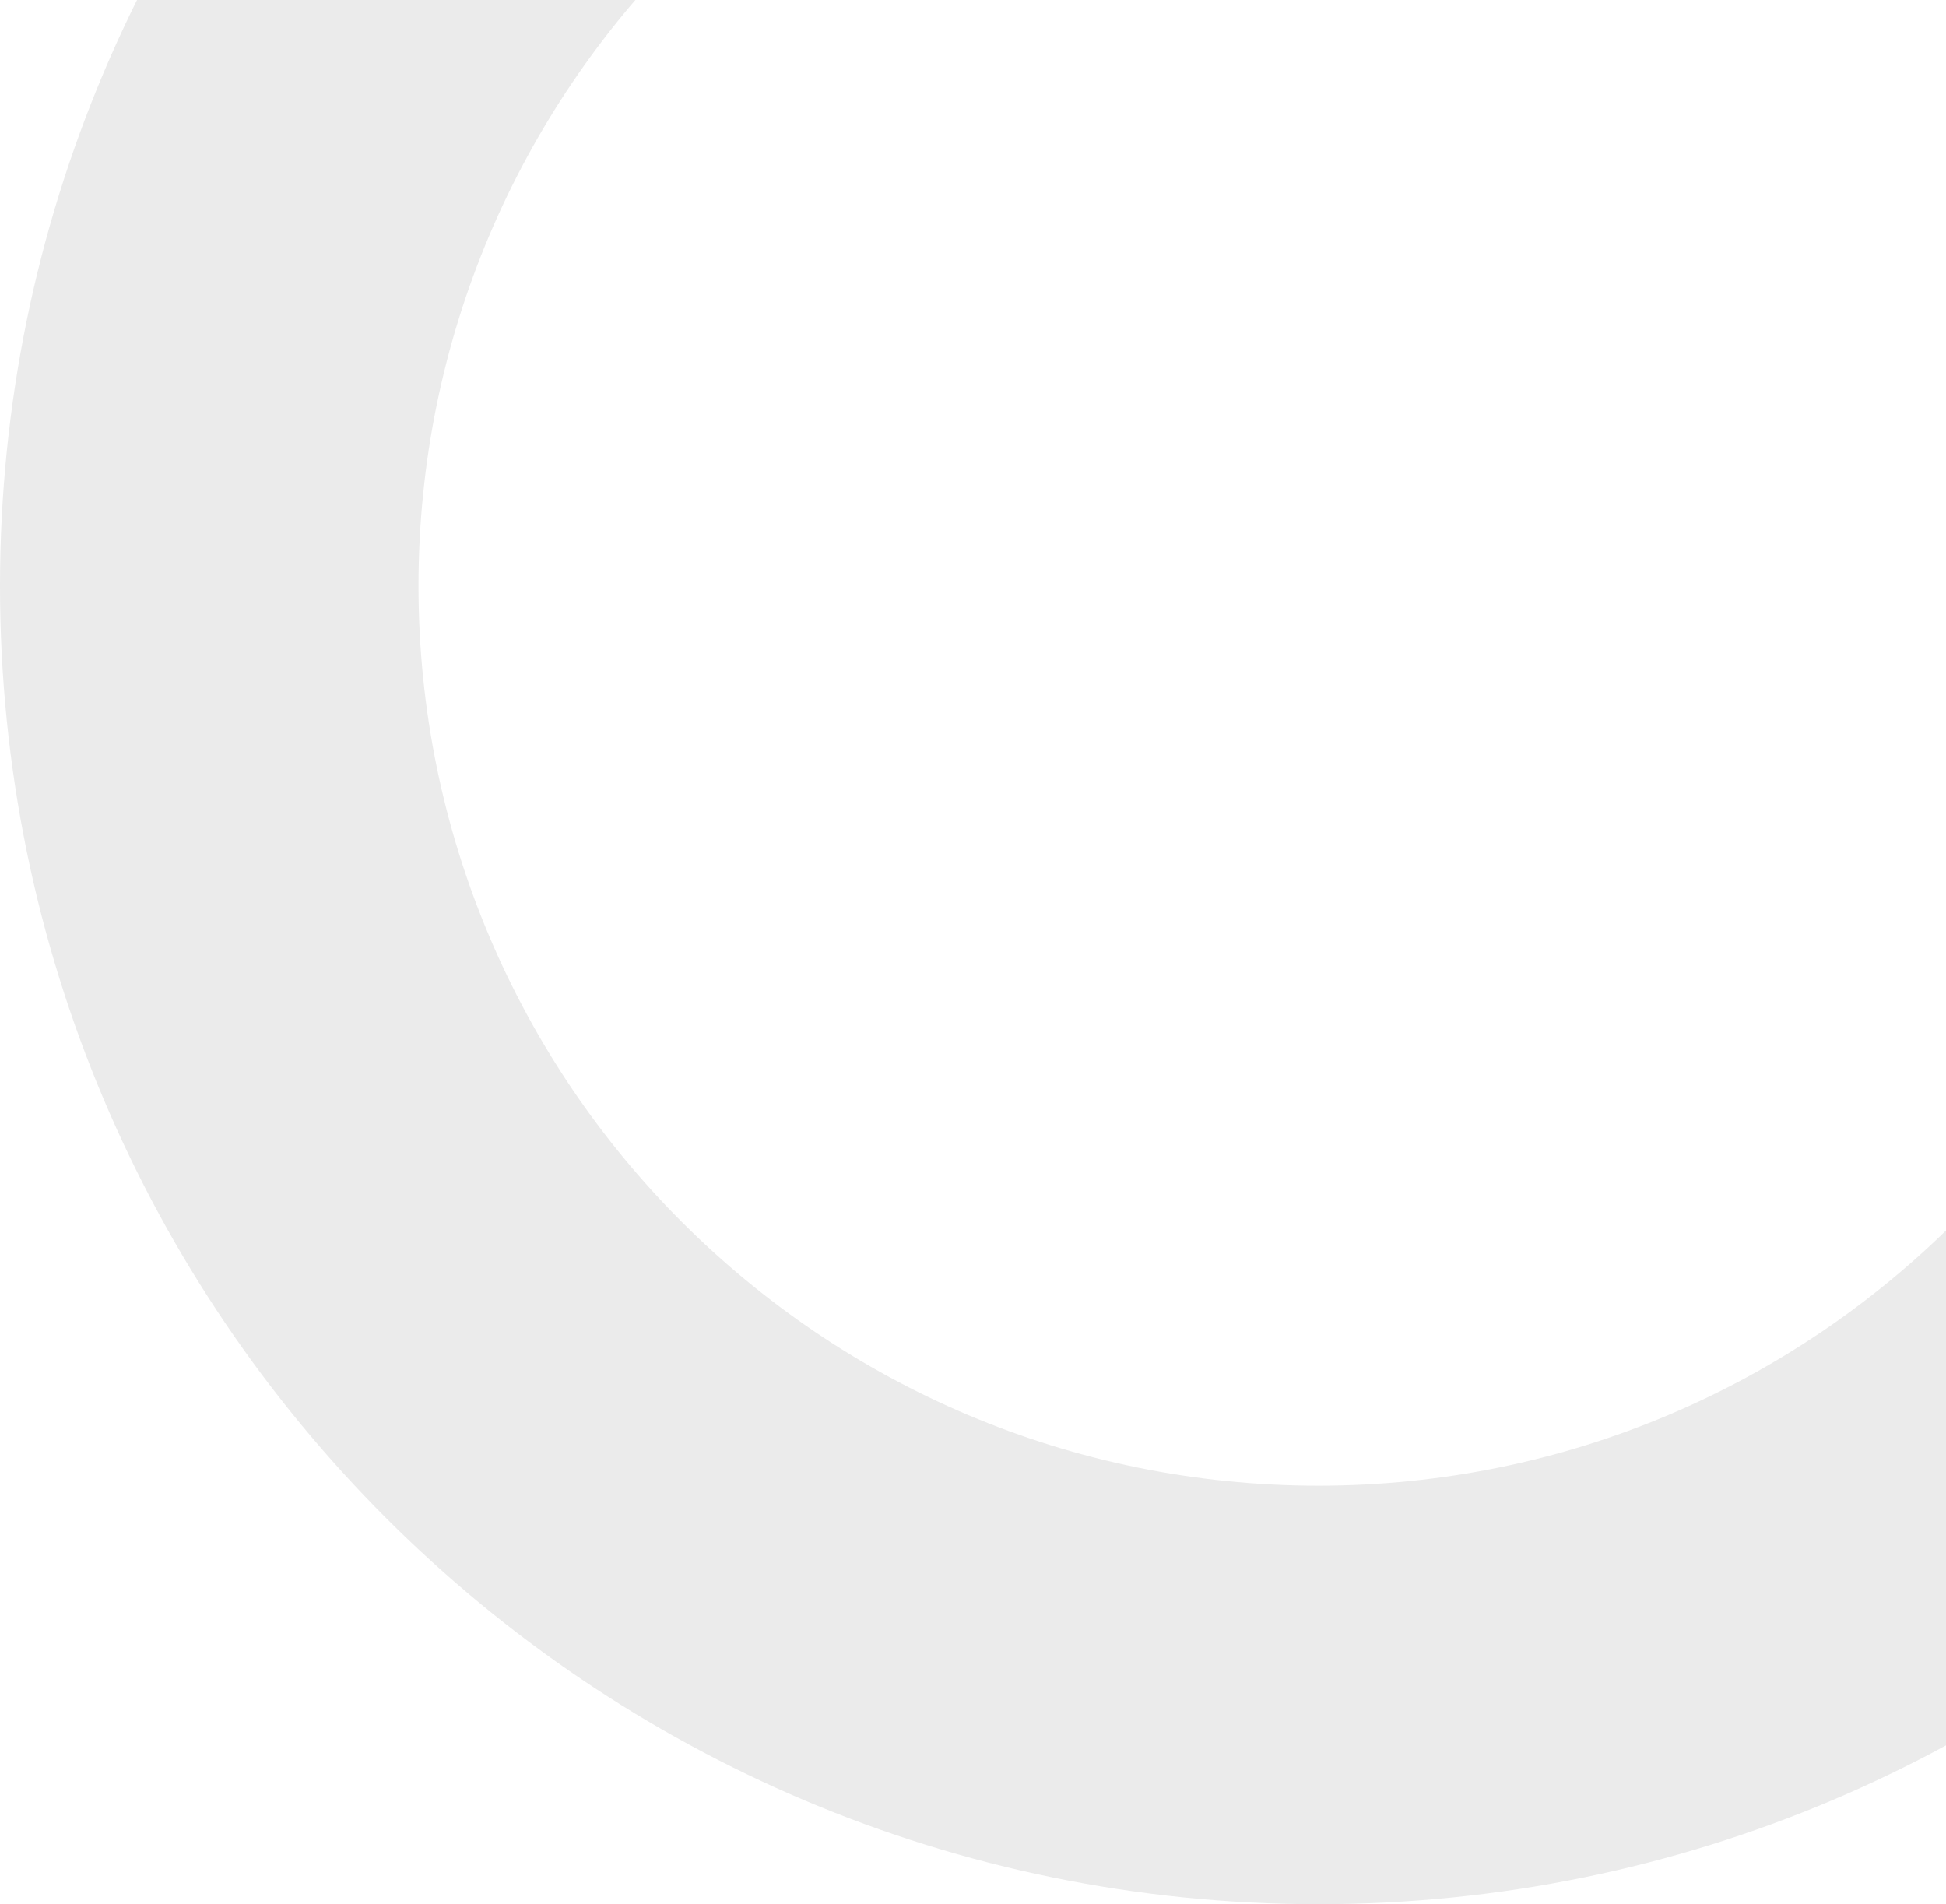 <svg width="93" height="91" viewBox="0 0 93 91" fill="none" xmlns="http://www.w3.org/2000/svg">
<path fill-rule="evenodd" clip-rule="evenodd" d="M63 91C97.794 91 126 62.794 126 28C126 -6.794 97.794 -35 63 -35C28.206 -35 0 -6.794 0 28C0 62.794 28.206 91 63 91ZM63 71C86.748 71 106 51.748 106 28C106 4.252 86.748 -15 63 -15C39.252 -15 20 4.252 20 28C20 51.748 39.252 71 63 71Z" fill="black" fill-opacity="0.08"/>
</svg>
